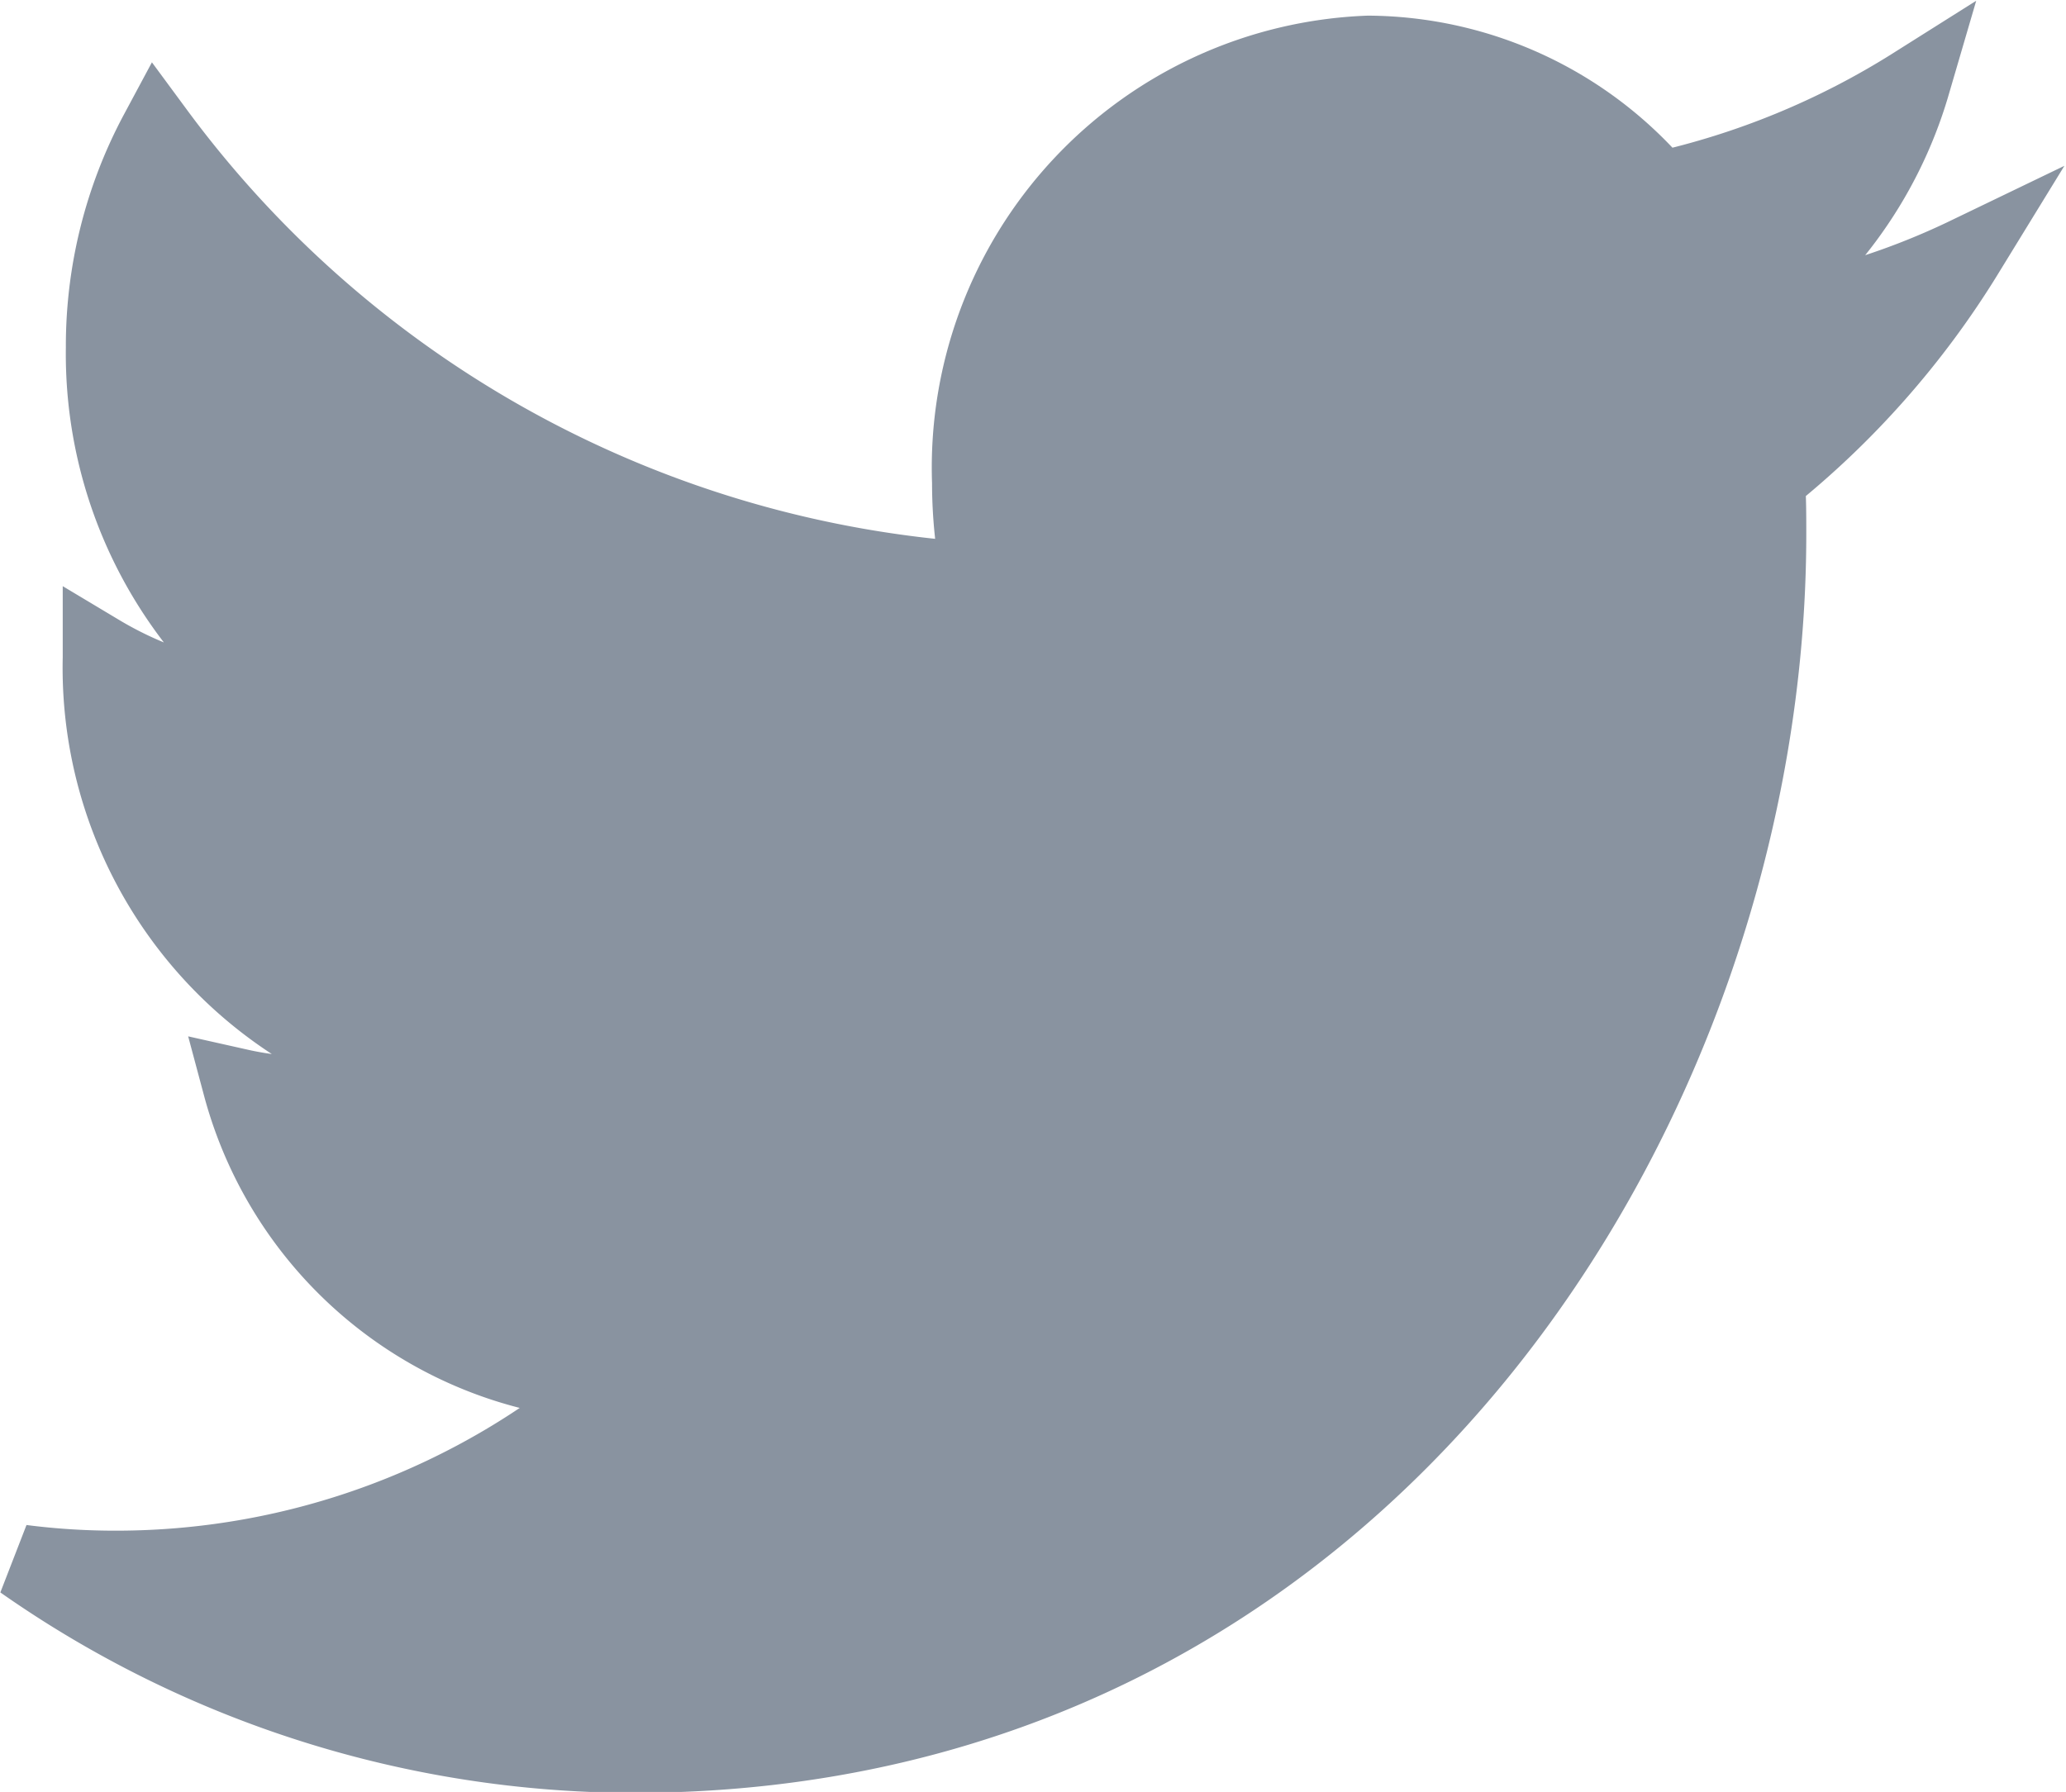 <svg xmlns="http://www.w3.org/2000/svg" width="13.865" height="12.029" viewBox="0 0 13.865 12.029">
  <path id="i-twitter" d="M-515.751-203.912a4.96,4.96,0,0,1-1.541.454,2.863,2.863,0,0,0,1.182-1.593,5.368,5.368,0,0,1-1.7.7,2.583,2.583,0,0,0-1.954-.914,2.786,2.786,0,0,0-2.678,2.884,3.165,3.165,0,0,0,.068.654,7.436,7.436,0,0,1-5.52-3.008,3.042,3.042,0,0,0-.361,1.449,2.927,2.927,0,0,0,1.192,2.4,2.529,2.529,0,0,1-1.213-.358v.039a2.846,2.846,0,0,0,2.148,2.827,2.522,2.522,0,0,1-.708.1,2.121,2.121,0,0,1-.5-.051,2.7,2.7,0,0,0,2.5,2,5.115,5.115,0,0,1-3.326,1.234,4.916,4.916,0,0,1-.639-.04,7.164,7.164,0,0,0,4.106,1.3c4.925,0,7.62-4.395,7.62-8.2,0-.122,0-.245-.009-.369A5.828,5.828,0,0,0-515.751-203.912Z" transform="translate(528.947 205.62)" fill="#8993a0" stroke="#8993a0" stroke-width="0.5"/>
</svg>
